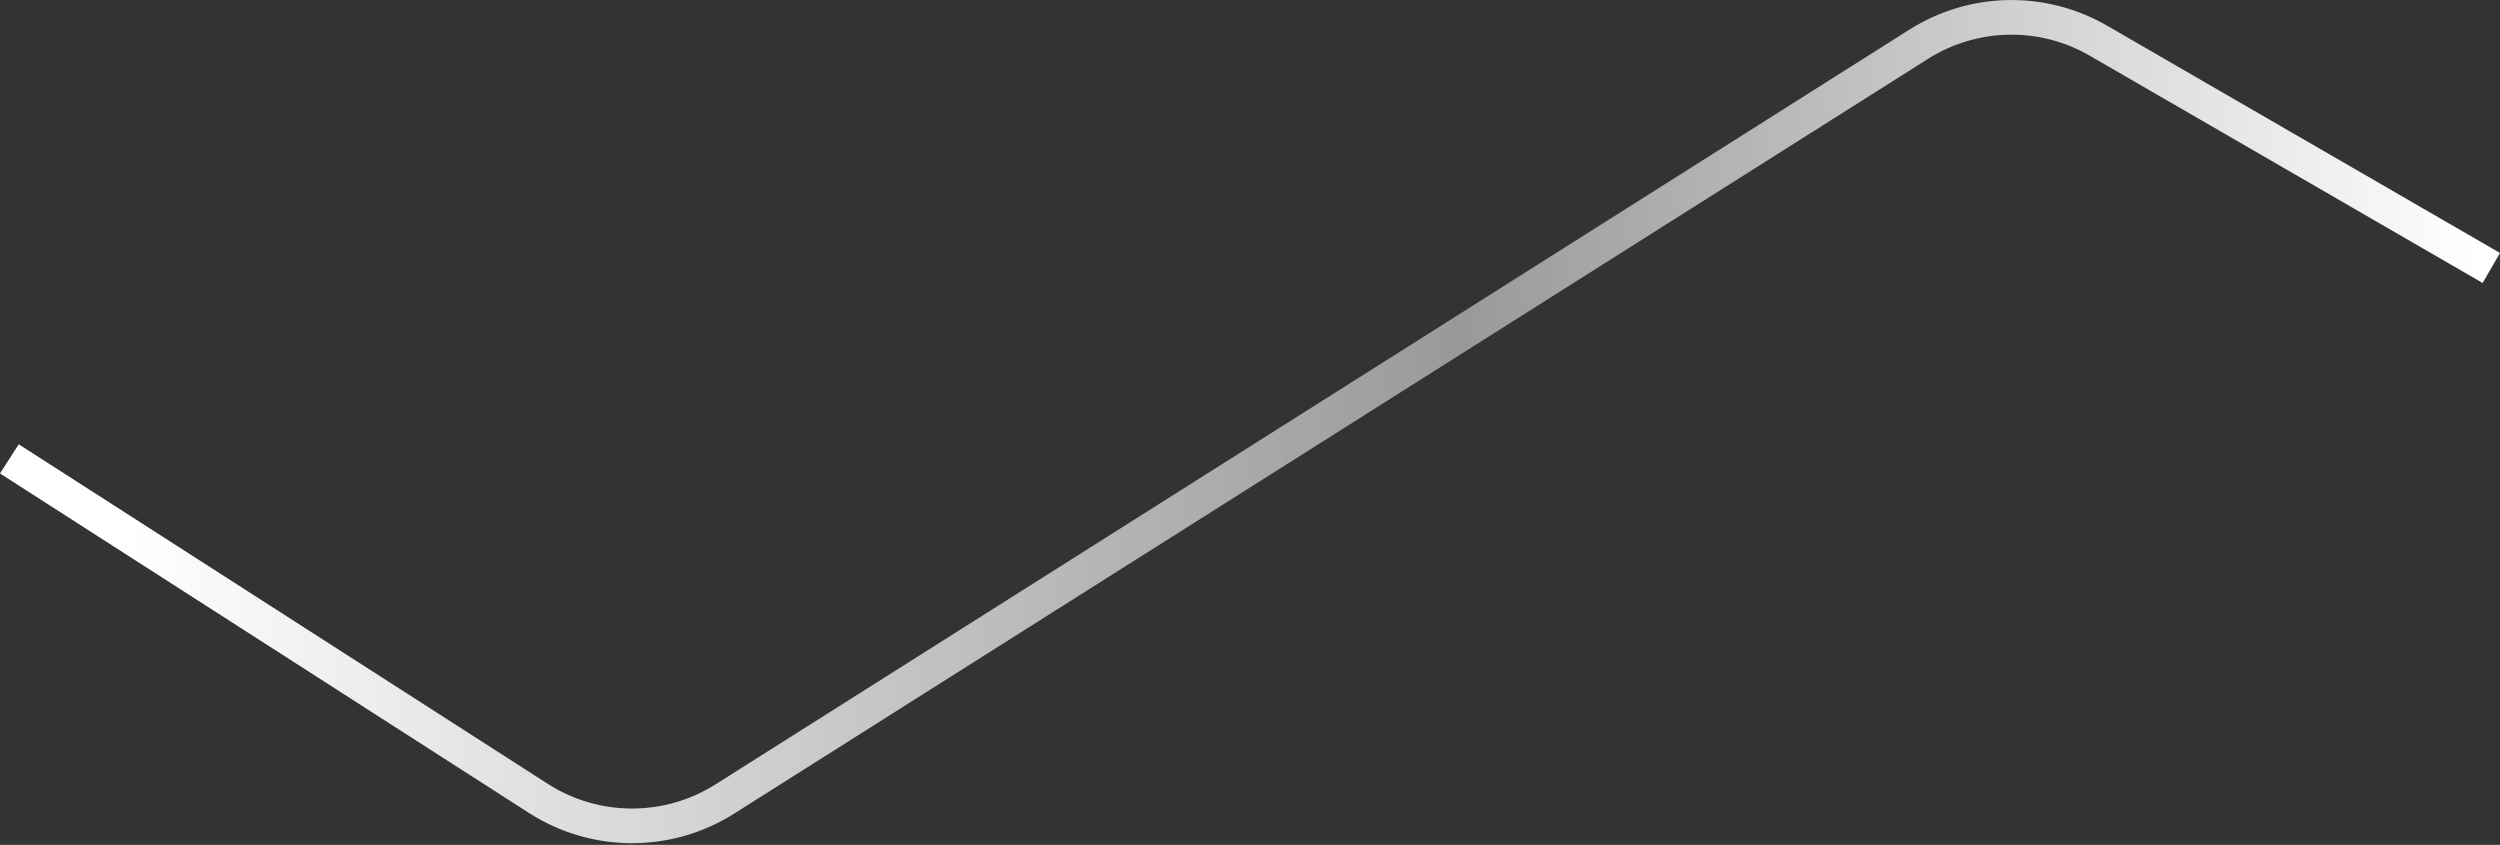 <svg width="577" height="195" viewBox="0 0 577 195" fill="none" xmlns="http://www.w3.org/2000/svg">
<rect x="0" y="0" width="577" height="195" fill="#333333" stroke="none"/>
<path d="M2.164 105.911L124.244 184.263C137.344 192.671 154.129 192.728 167.286 184.41L442.847 10.204C455.441 2.243 471.413 1.929 484.311 9.389L574.994 61.847" stroke="url(#paint0_linear_15_1228)" stroke-width="8"/>
<defs>
<linearGradient id="paint0_linear_15_1228" x1="30.409" y1="96.932" x2="571.989" y2="96.932" gradientUnits="userSpaceOnUse">
<stop stop-color="white"/>
<stop offset="0.567" stop-color="white" stop-opacity="0.5"/>
<stop offset="1" stop-color="white"/>
</linearGradient>
</defs>
</svg>
